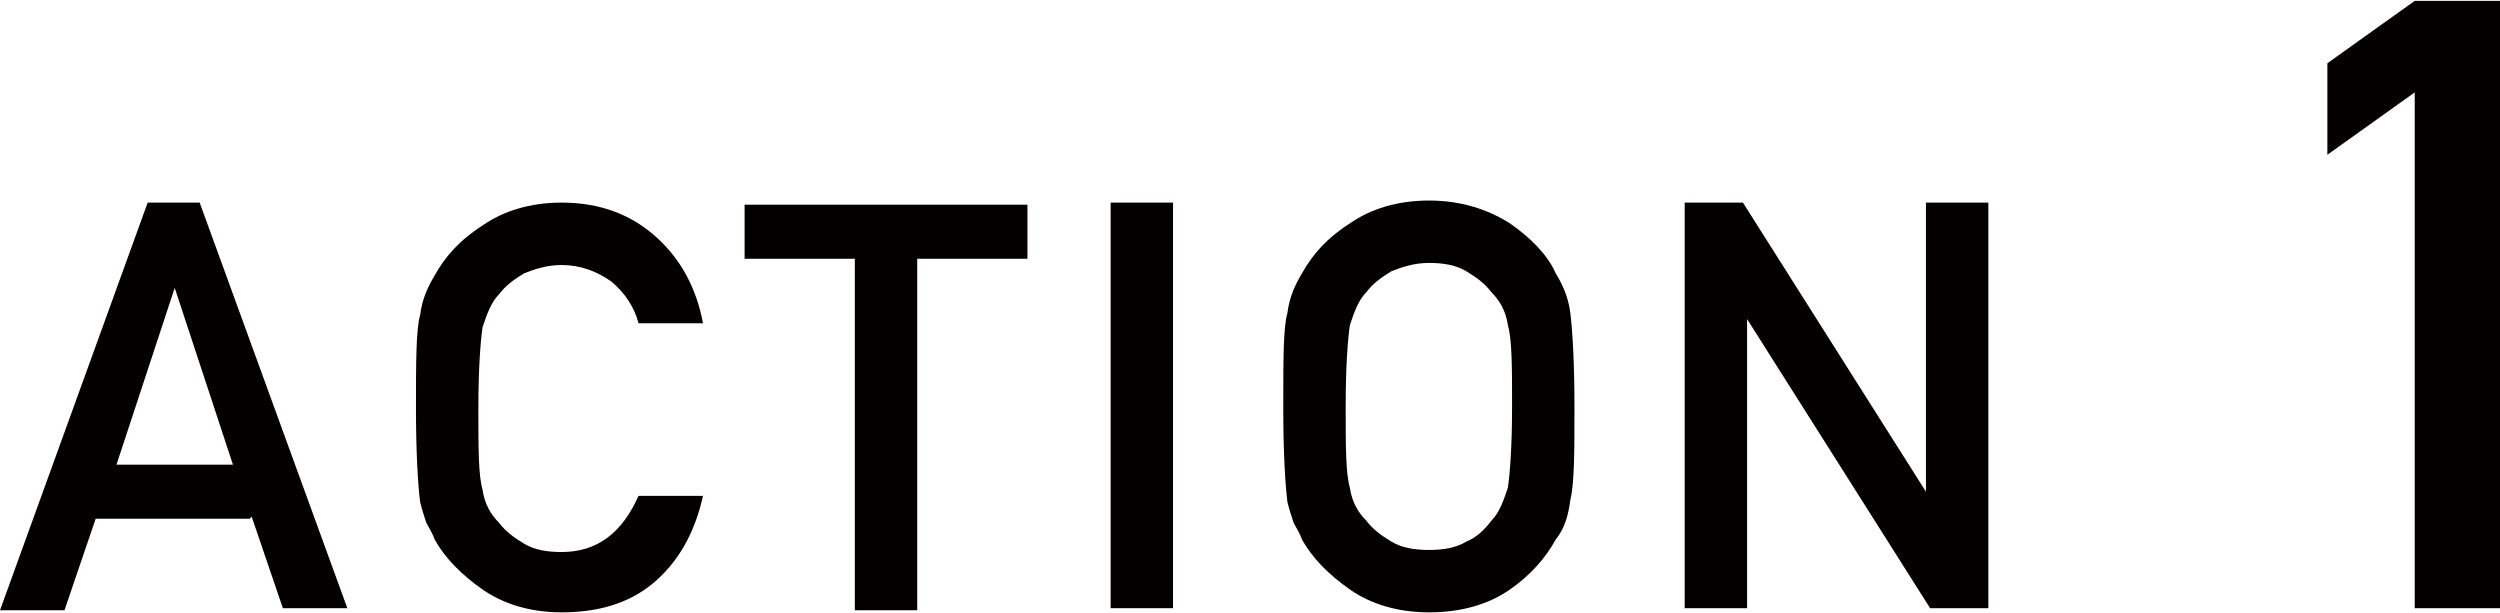<?xml version="1.0" encoding="UTF-8"?>
<svg id="_レイヤー_2" data-name="レイヤー 2" xmlns="http://www.w3.org/2000/svg" width="42.4mm" height="10.4mm" viewBox="0 0 120.2 29.4">
  <g id="_レイヤー_1-2" data-name="レイヤー 1">
    <g>
      <path d="M12,24.9h-7.4l-1.5,4.4H0L7.1,9.7h2.5l7.1,19.5h-3.1l-1.5-4.4ZM11.2,22.3l-2.8-8.5h0l-2.8,8.5h5.7Z" style="fill: #040000; stroke-width: 0px;"/>
      <path d="M33.8,23.8c-.4,1.8-1.2,3.2-2.4,4.2-1.2,1-2.7,1.4-4.4,1.4-1.5,0-2.8-.4-3.8-1.1-1-.7-1.8-1.5-2.3-2.4-.1-.3-.3-.6-.4-.8-.1-.3-.2-.6-.3-1-.1-.8-.2-2.3-.2-4.5s0-3.8.2-4.5c.1-.8.4-1.4.7-1.9.5-.9,1.2-1.7,2.3-2.4,1-.7,2.3-1.1,3.8-1.1,1.9,0,3.4.6,4.6,1.7,1.2,1.1,1.9,2.5,2.2,4.1h-3.1c-.2-.8-.7-1.5-1.3-2-.7-.5-1.5-.8-2.4-.8-.7,0-1.3.2-1.8.4-.5.3-.9.6-1.2,1-.4.4-.6,1-.8,1.6-.1.7-.2,2-.2,3.9s0,3.2.2,3.9c.1.7.4,1.2.8,1.6.3.4.7.7,1.2,1,.5.3,1.1.4,1.8.4,1.7,0,2.9-.9,3.7-2.7h3.1Z" style="fill: #040000; stroke-width: 0px;"/>
      <path d="M41.1,12.4h-5.3v-2.6h13.6v2.6h-5.3v16.9h-3V12.4Z" style="fill: #040000; stroke-width: 0px;"/>
      <path d="M53.4,9.7h3v19.5h-3V9.7Z" style="fill: #040000; stroke-width: 0px;"/>
      <path d="M61.7,19.5c0-2.3,0-3.8.2-4.5.1-.8.4-1.4.7-1.9.5-.9,1.2-1.7,2.3-2.4,1-.7,2.3-1.1,3.8-1.1,1.5,0,2.8.4,3.9,1.1,1,.7,1.8,1.5,2.2,2.4.3.5.6,1.1.7,1.9.1.8.2,2.3.2,4.5s0,3.7-.2,4.5c-.1.8-.3,1.4-.7,1.9-.5.9-1.2,1.7-2.2,2.4-1,.7-2.3,1.1-3.9,1.1-1.5,0-2.8-.4-3.8-1.1-1-.7-1.8-1.5-2.3-2.4-.1-.3-.3-.6-.4-.8-.1-.3-.2-.6-.3-1-.1-.8-.2-2.3-.2-4.5ZM64.7,19.5c0,1.9,0,3.2.2,3.9.1.7.4,1.2.8,1.6.3.4.7.7,1.2,1,.5.3,1.1.4,1.8.4s1.3-.1,1.8-.4c.5-.2.9-.6,1.2-1,.4-.4.6-1,.8-1.6.1-.7.2-2,.2-3.9s0-3.2-.2-3.9c-.1-.7-.4-1.2-.8-1.6-.3-.4-.7-.7-1.2-1-.5-.3-1.1-.4-1.8-.4-.7,0-1.3.2-1.8.4-.5.3-.9.6-1.2,1-.4.4-.6,1-.8,1.6-.1.7-.2,2-.2,3.9Z" style="fill: #040000; stroke-width: 0px;"/>
      <path d="M81,9.7h2.8l8.8,13.9h0v-13.9h3v19.5h-2.8l-8.8-13.9h0v13.9h-3V9.7Z" style="fill: #040000; stroke-width: 0px;"/>
      <path d="M111.9,7.5V3l4.2-3h4.2v29.2h-4.2V4.4l-4.2,3Z" style="fill: #040000; stroke-width: 0px;"/>
    </g>
  </g>
</svg>